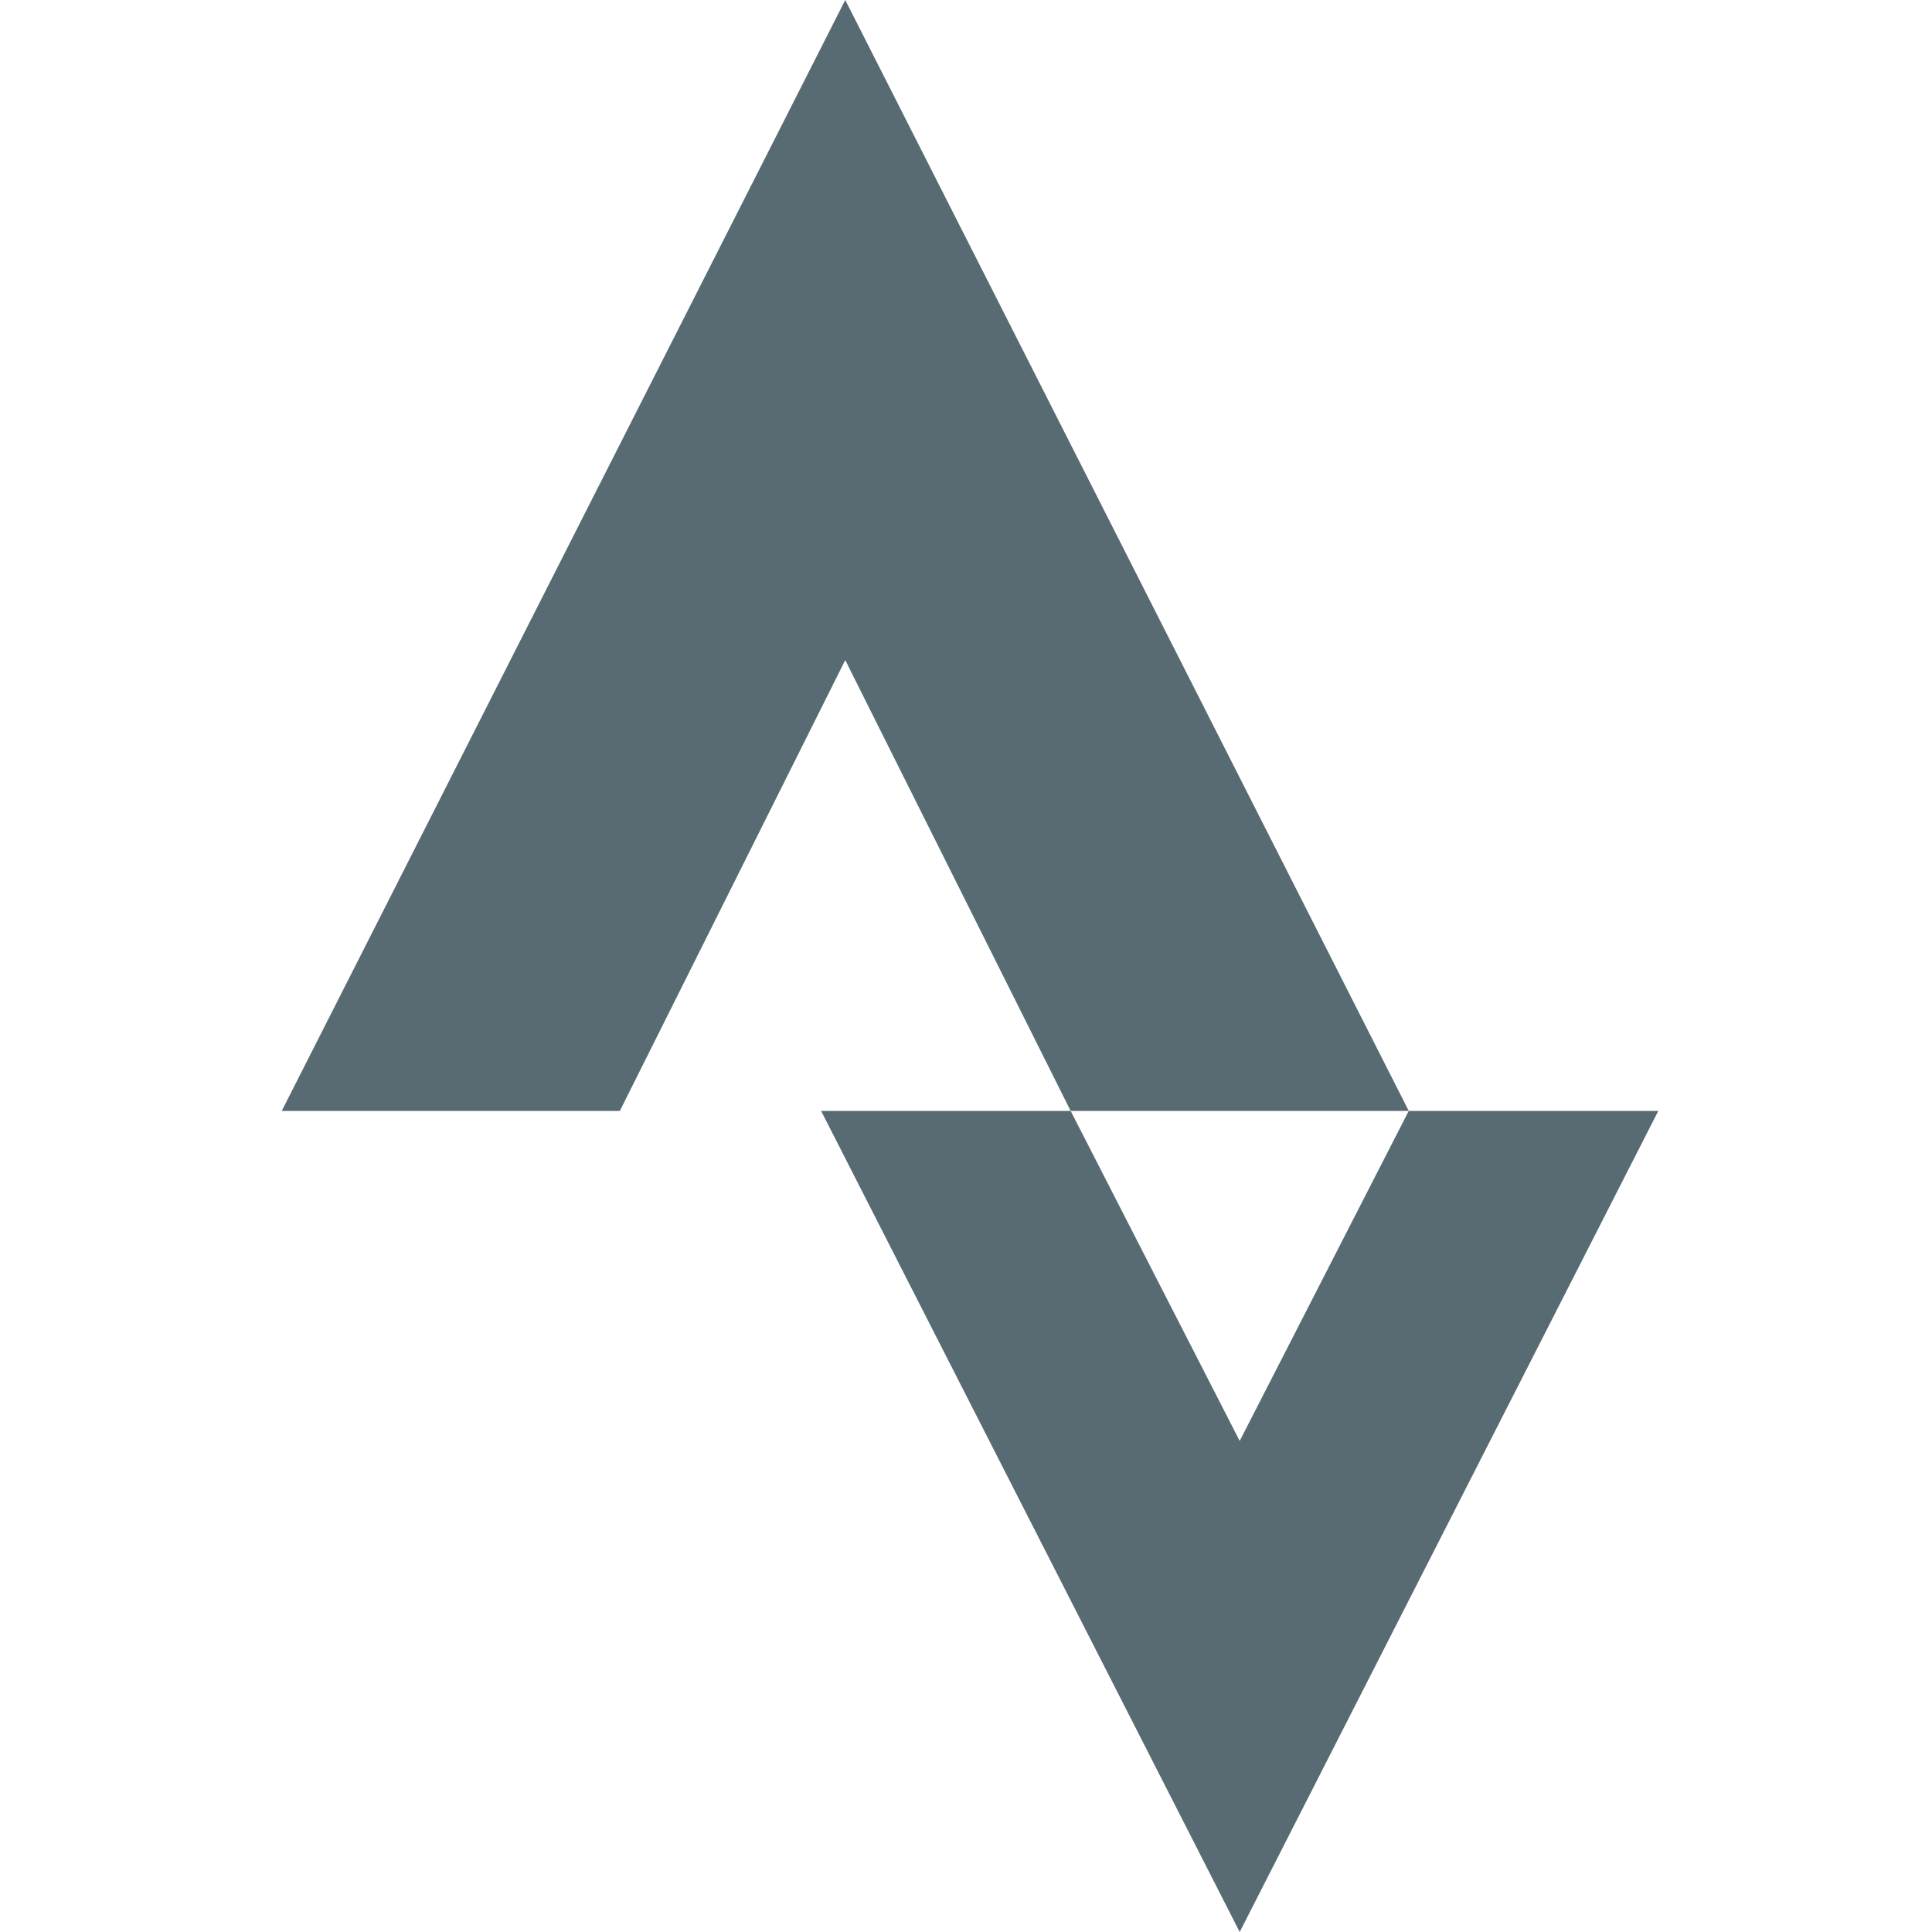 <?xml version="1.0" encoding="utf-8"?>
<!-- Generator: Adobe Illustrator 23.1.1, SVG Export Plug-In . SVG Version: 6.00 Build 0)  -->
<svg version="1.1" id="Layer_1" xmlns="http://www.w3.org/2000/svg" xmlns:xlink="http://www.w3.org/1999/xlink" x="0px" y="0px"
	 viewBox="0 0 24 24" style="enable-background:new 0 0 24 24;" xml:space="preserve">
<style type="text/css">
	.st0{fill:#586B73;}
</style>
<title>Strava icon</title>
<path class="st0" d="M15.4,17.9l-2.1-4.1h-3.1L15.4,24l5.2-10.2h-3.1 M10.5,8.2l2.8,5.6h4.2L10.5,0l-7,13.8h4.2"/>
</svg>
